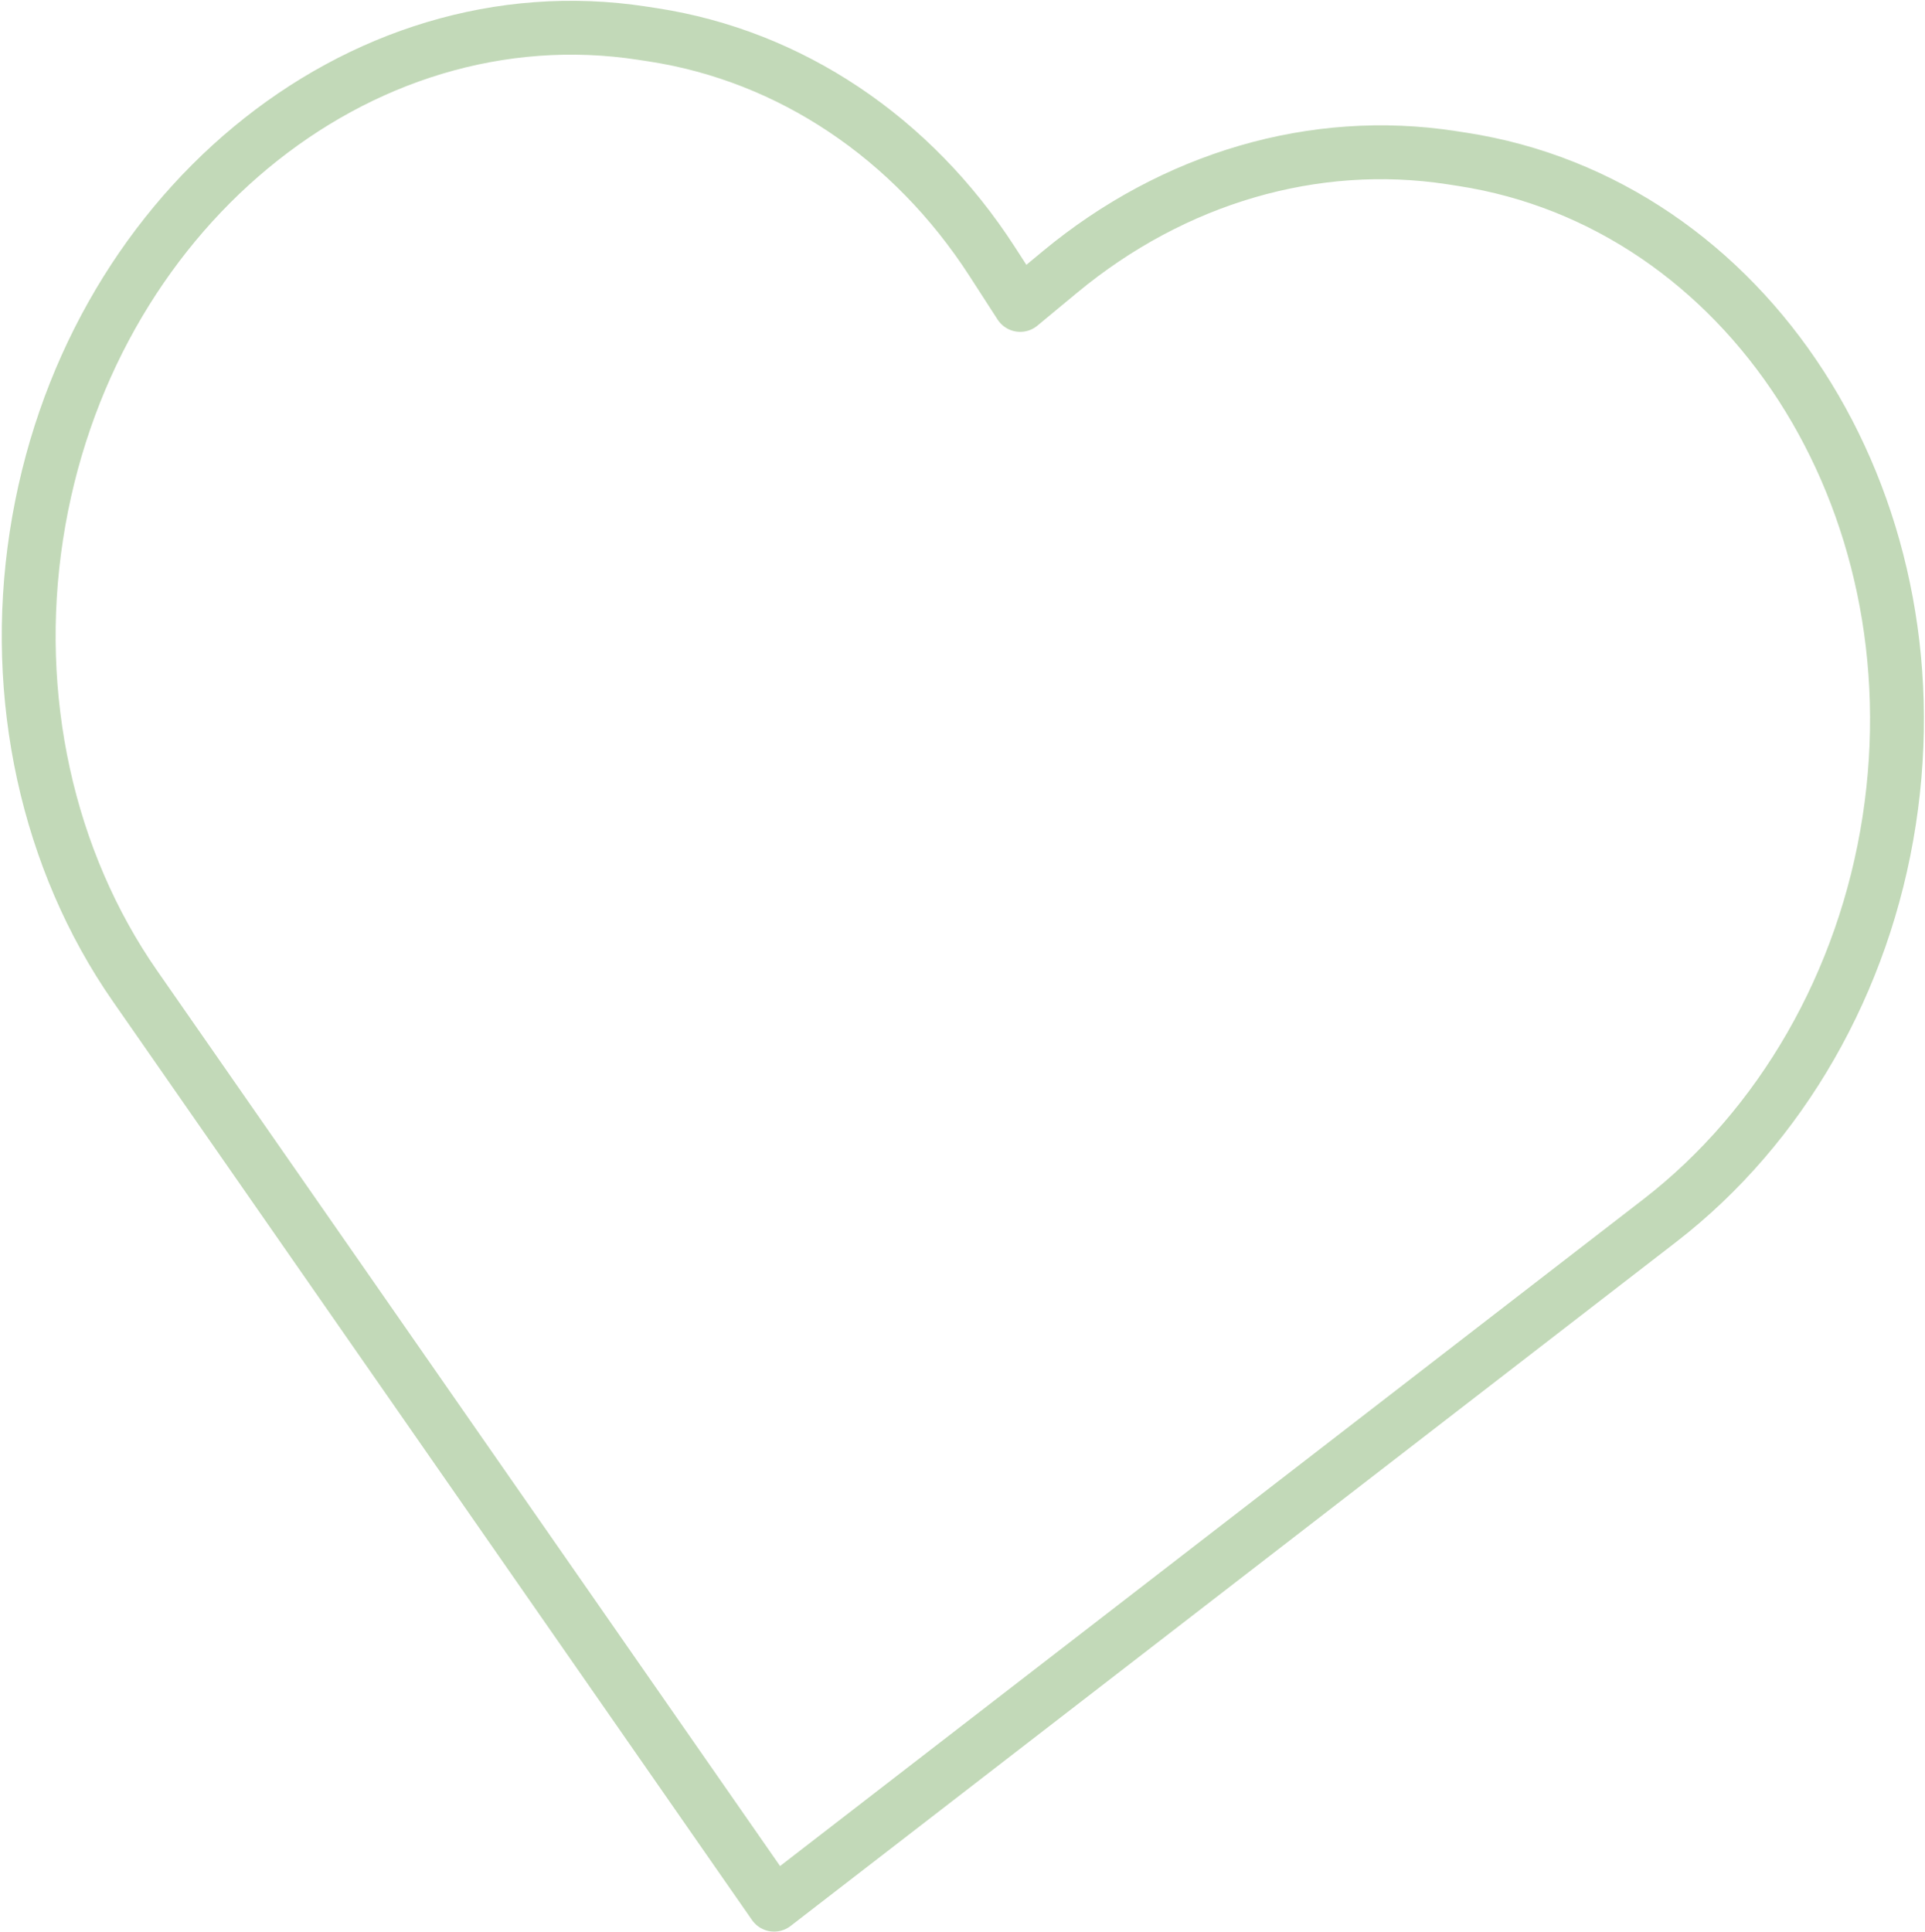 <?xml version="1.0" encoding="UTF-8"?> <svg xmlns="http://www.w3.org/2000/svg" width="1072" height="1076" viewBox="0 0 1072 1076" fill="none"> <path opacity="0.5" d="M924.256 679.747L431.098 1060.64L75.218 549.138C26.346 478.896 6.452 388.053 20.269 298.233C47.796 119.29 198.913 -5.948 357.811 18.496L363.658 19.395C439.977 31.136 507.883 76.512 552.498 145.584L568.137 169.797L590.331 151.404C653.642 98.935 732.047 76.065 808.366 87.805L814.213 88.705C973.111 113.149 1079.6 278.015 1052.07 456.958C1038.26 546.778 991.978 627.441 924.256 679.747Z" stroke="#86B472" stroke-width="30" stroke-miterlimit="10" stroke-linejoin="round"></path> </svg> 